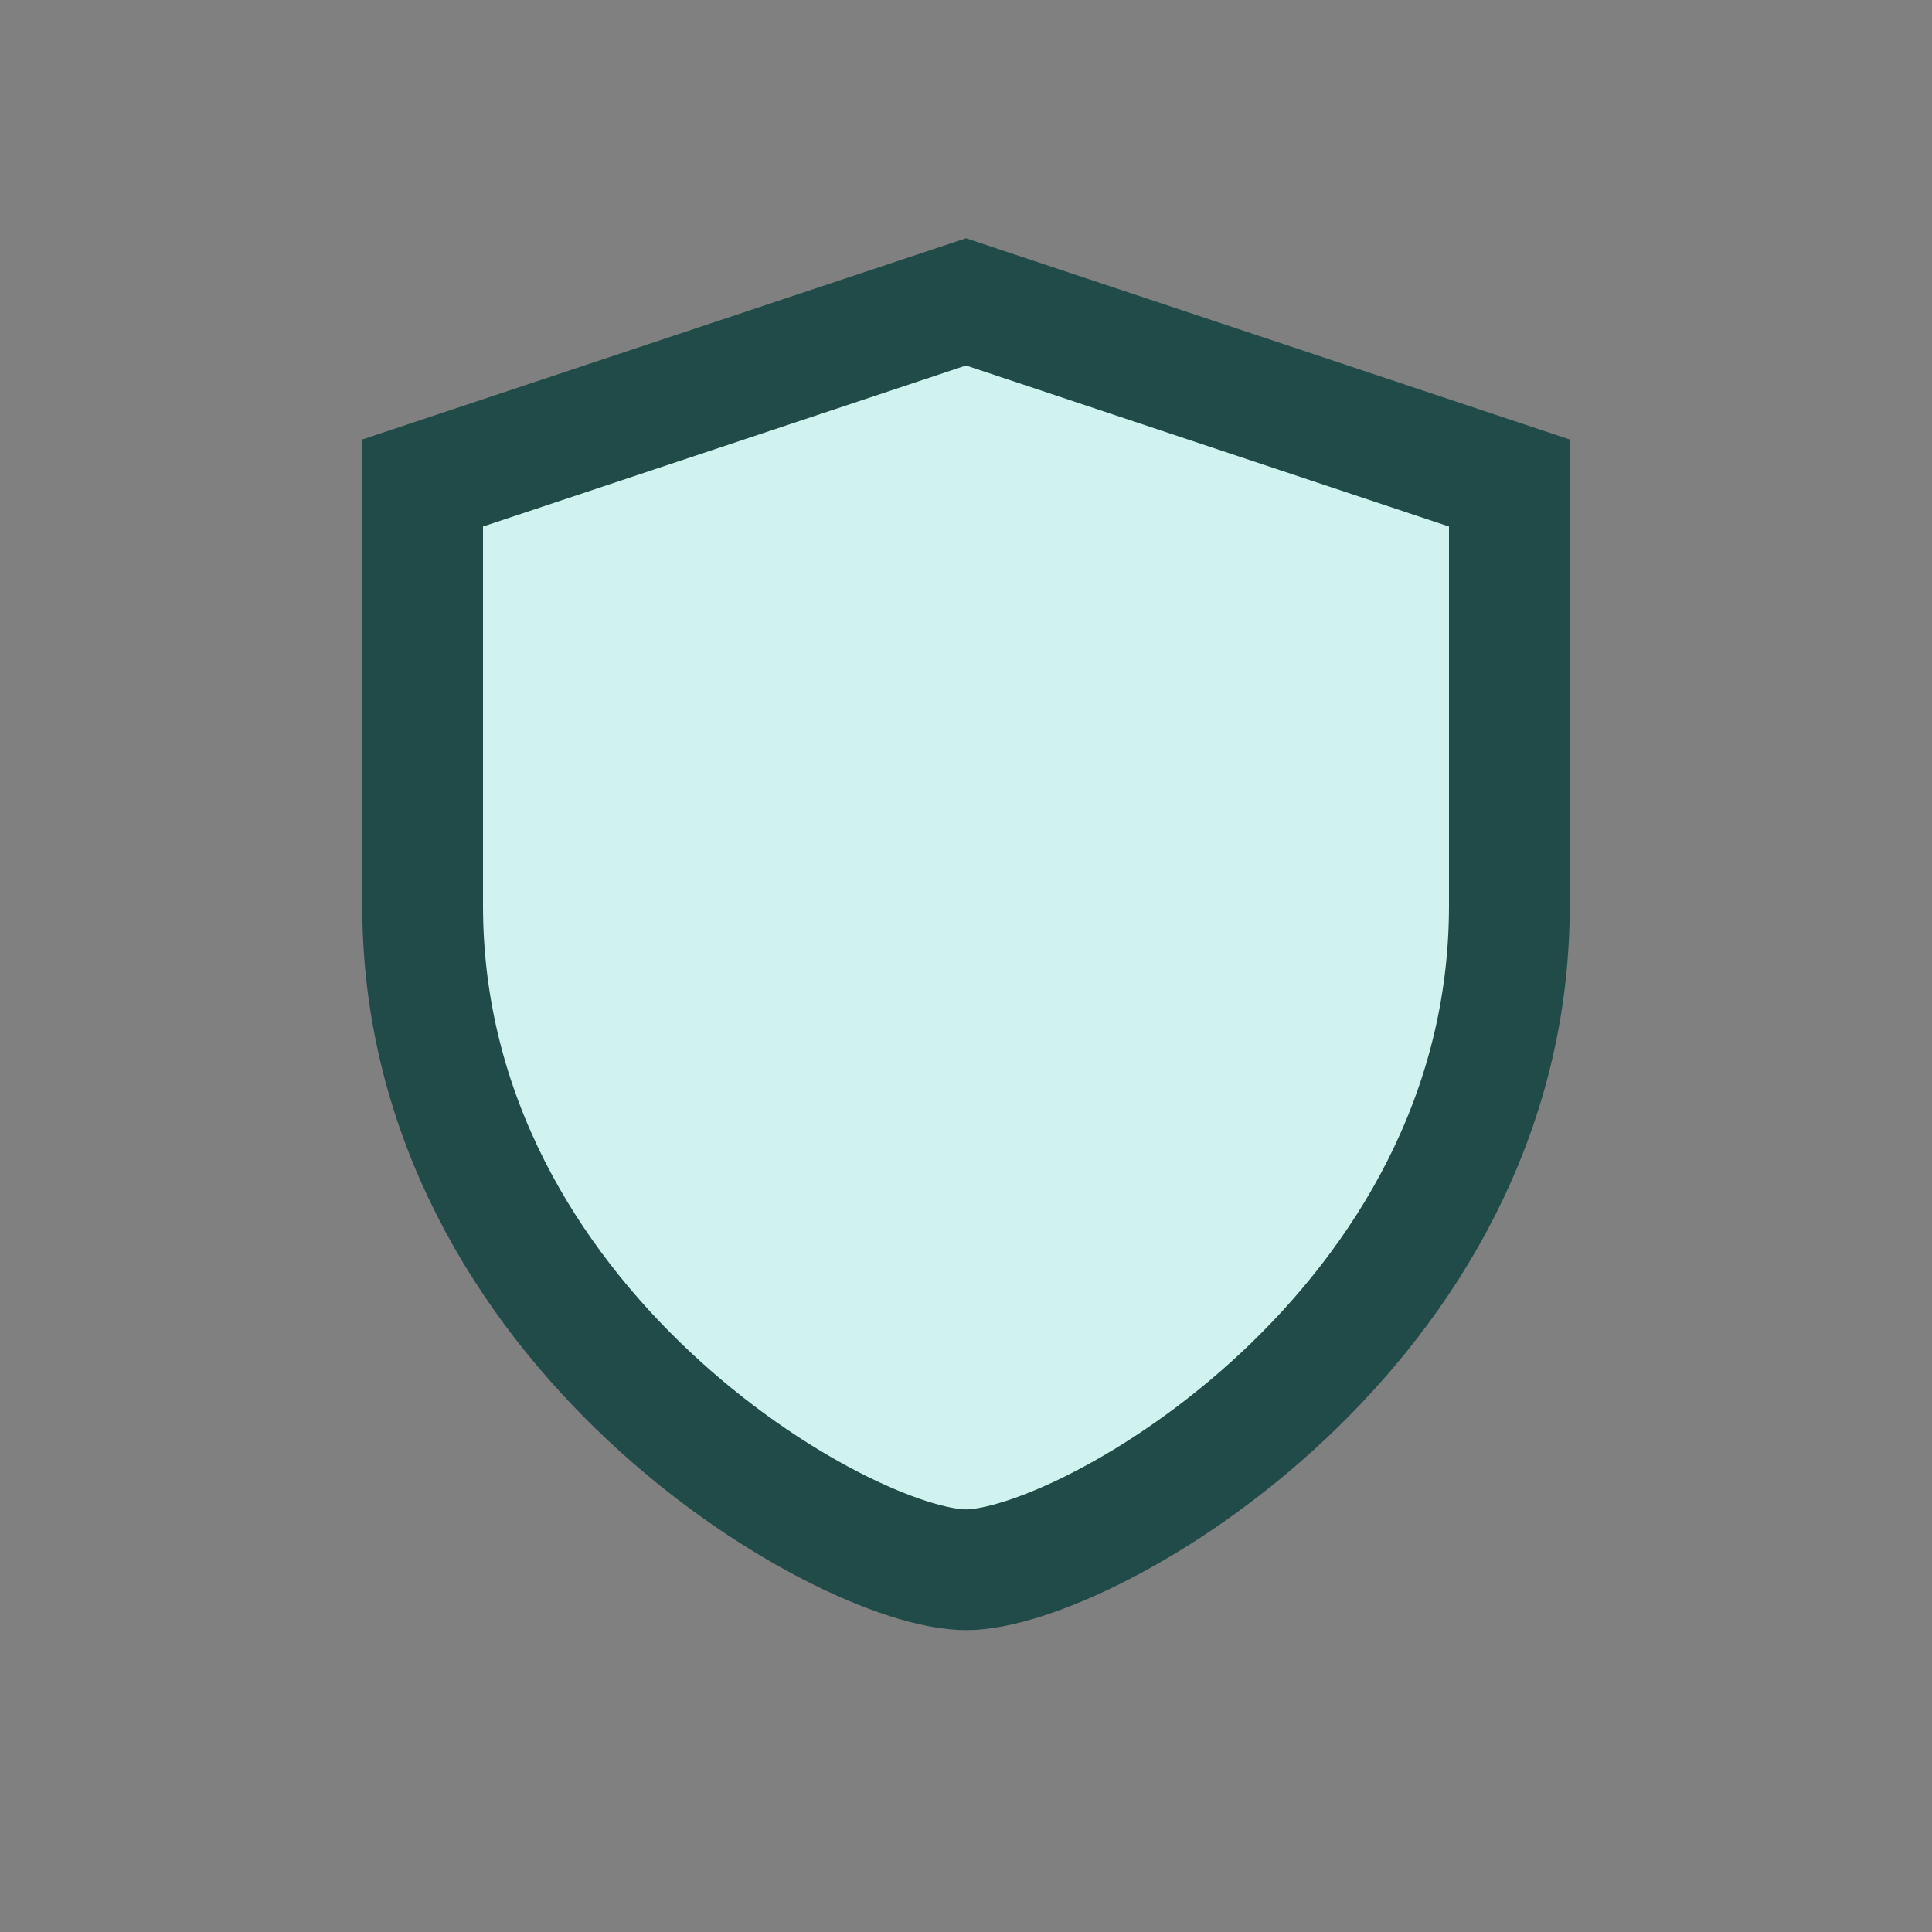 <?xml version="1.0" encoding="UTF-8"?>
<svg xmlns="http://www.w3.org/2000/svg" width="32" height="32" viewBox="0 0 32 32"><rect x="0" y="0" width="32" height="32" fill="#808080" stroke="none"/><path d="M7 8l9-3 9 3v7c0 7-7 11-9 11s-9-4-9-11V8z" fill="#D0F3F0" stroke="#214B49" stroke-width="2"/></svg>